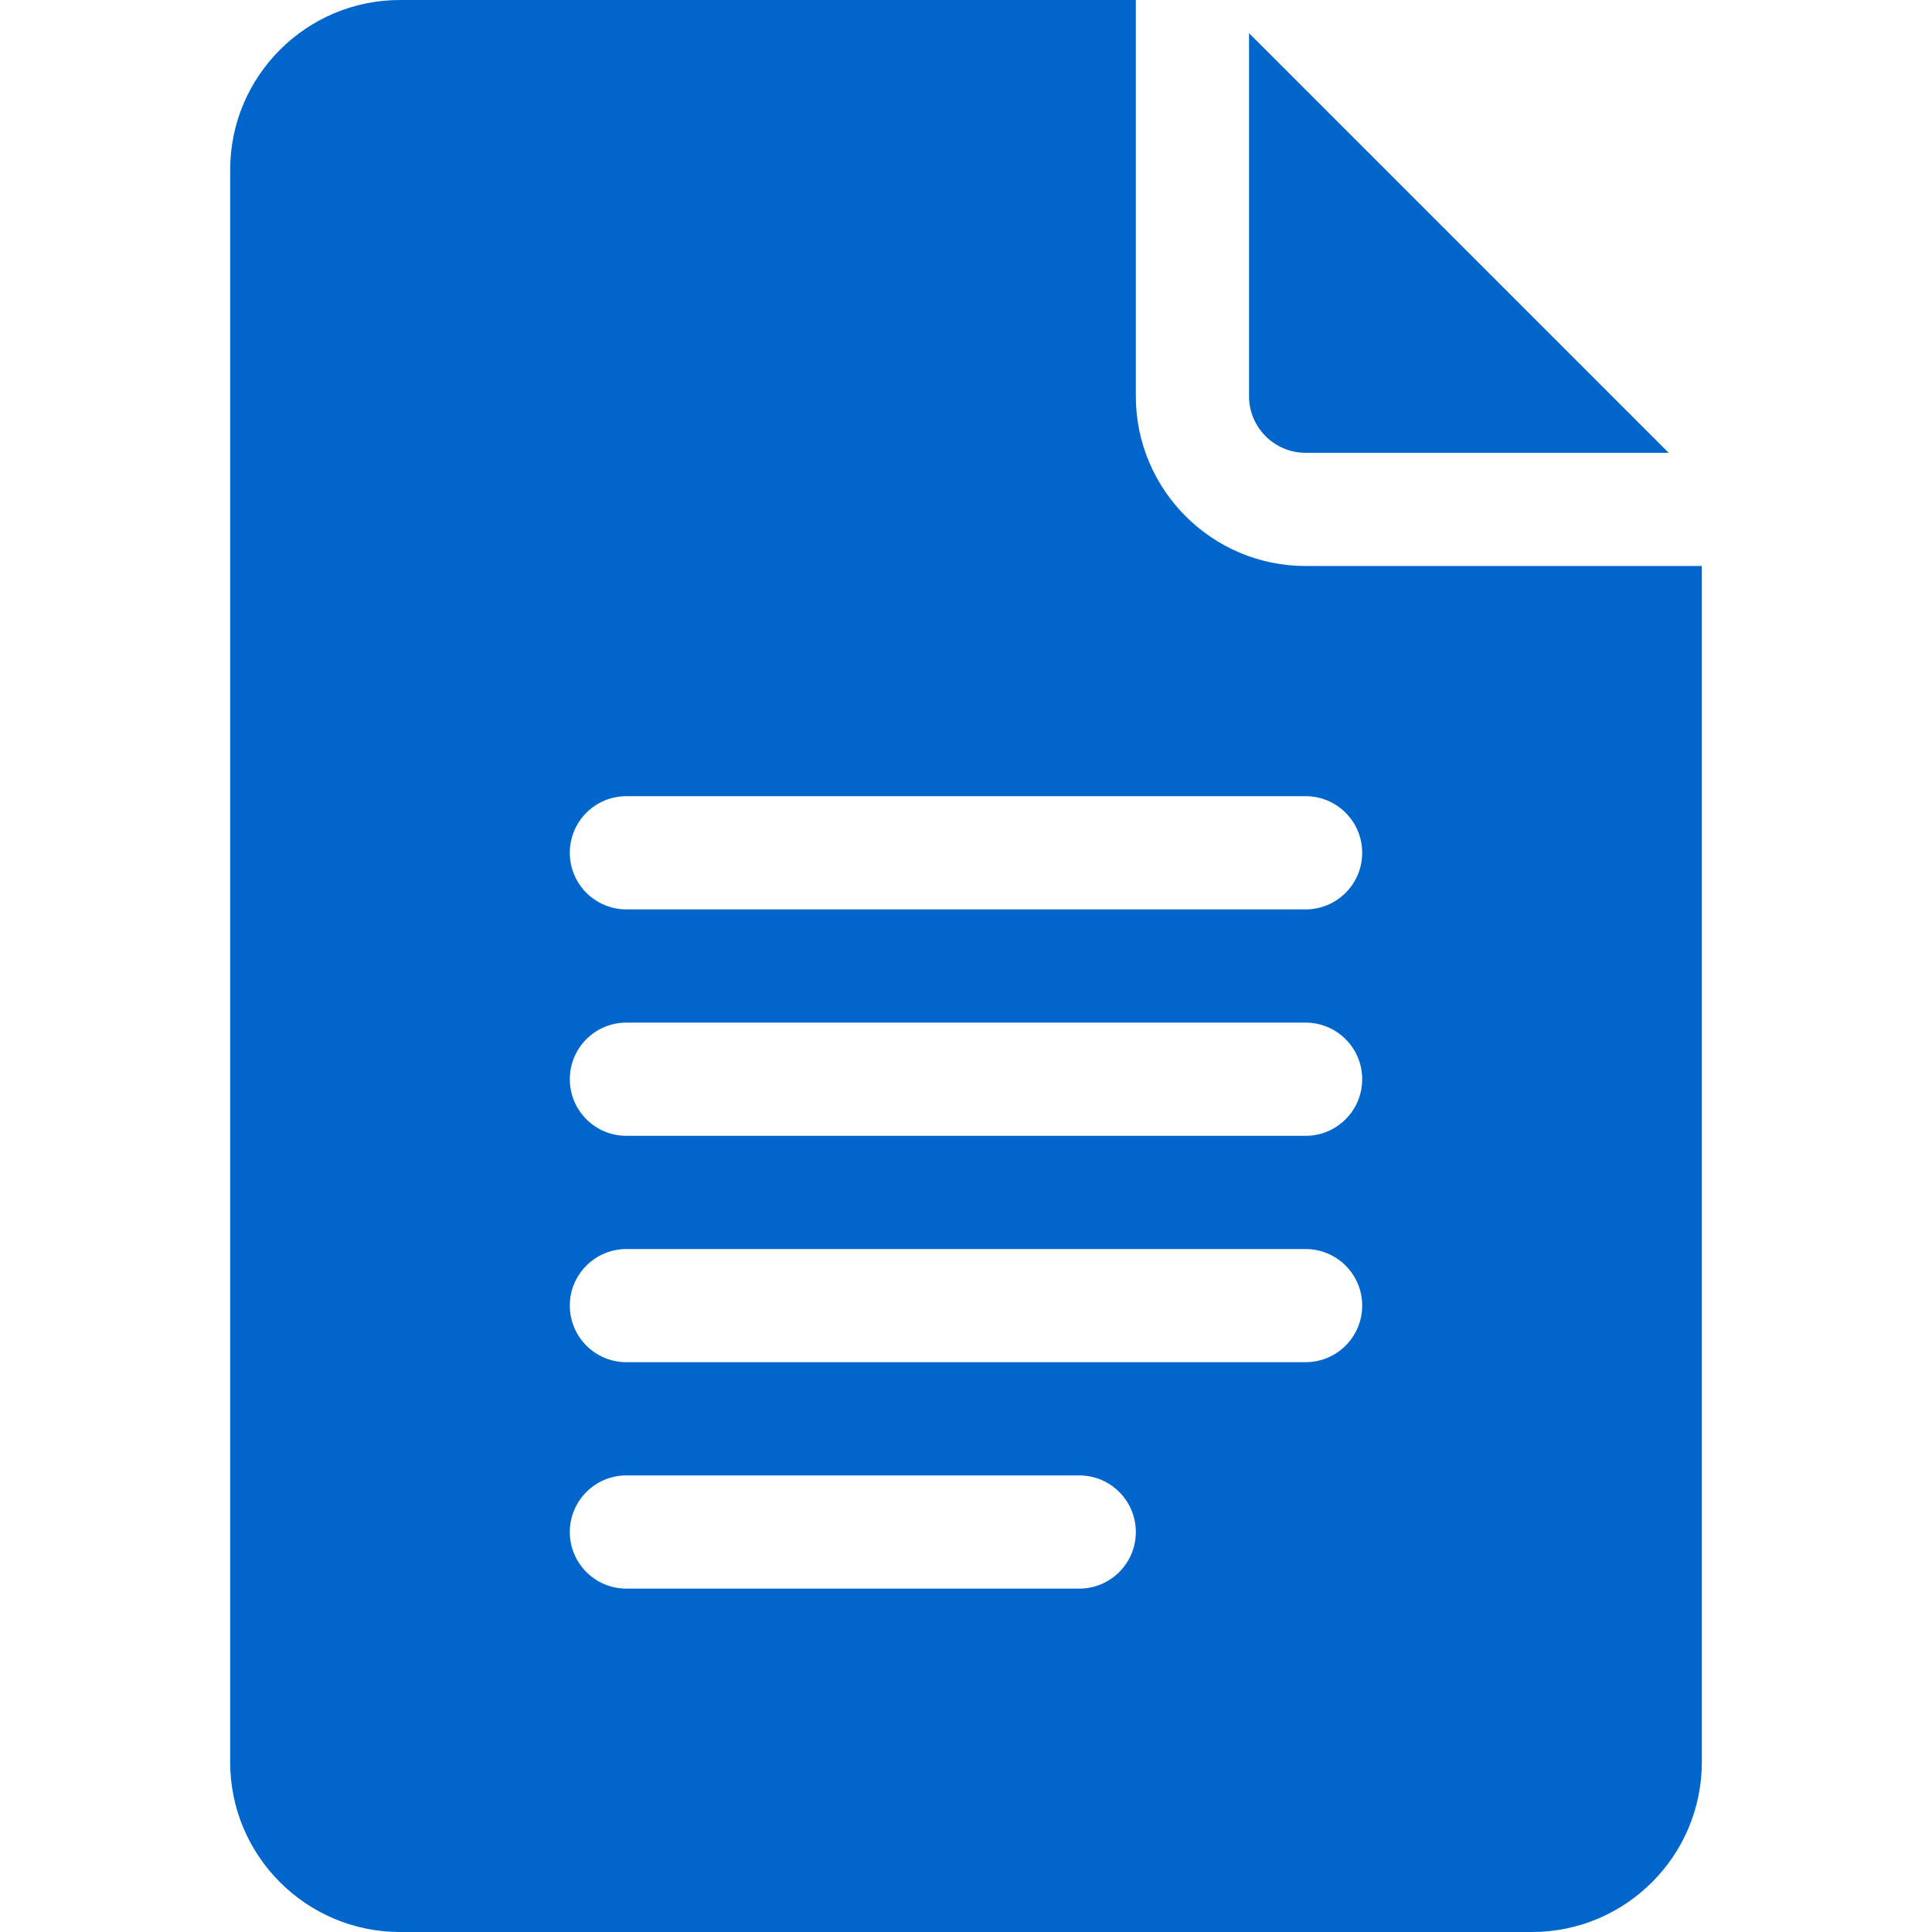 <?xml version="1.0" encoding="UTF-8"?> <svg xmlns="http://www.w3.org/2000/svg" width="30" height="30" viewBox="0 0 30 30" fill="none"><path d="M6.211 30H23.789C25.243 30 26.426 28.817 26.426 27.363V8.789H20.273C18.82 8.789 17.637 7.606 17.637 6.152V0H6.211C4.757 0 3.574 1.183 3.574 2.637V27.363C3.574 28.817 4.757 30 6.211 30ZM9.727 12.363H20.273C20.759 12.363 21.152 12.756 21.152 13.242C21.152 13.728 20.759 14.121 20.273 14.121H9.727C9.241 14.121 8.848 13.728 8.848 13.242C8.848 12.756 9.241 12.363 9.727 12.363ZM9.727 15.879H20.273C20.759 15.879 21.152 16.272 21.152 16.758C21.152 17.244 20.759 17.637 20.273 17.637H9.727C9.241 17.637 8.848 17.244 8.848 16.758C8.848 16.272 9.241 15.879 9.727 15.879ZM9.727 19.395H20.273C20.759 19.395 21.152 19.788 21.152 20.273C21.152 20.759 20.759 21.152 20.273 21.152H9.727C9.241 21.152 8.848 20.759 8.848 20.273C8.848 19.788 9.241 19.395 9.727 19.395ZM9.727 22.91H16.758C17.244 22.91 17.637 23.303 17.637 23.789C17.637 24.275 17.244 24.668 16.758 24.668H9.727C9.241 24.668 8.848 24.275 8.848 23.789C8.848 23.303 9.241 22.91 9.727 22.91Z" fill="#0066CC"></path><path d="M20.273 7.031H25.911L19.395 0.515V6.152C19.395 6.637 19.788 7.031 20.273 7.031Z" fill="#0066CC"></path></svg> 